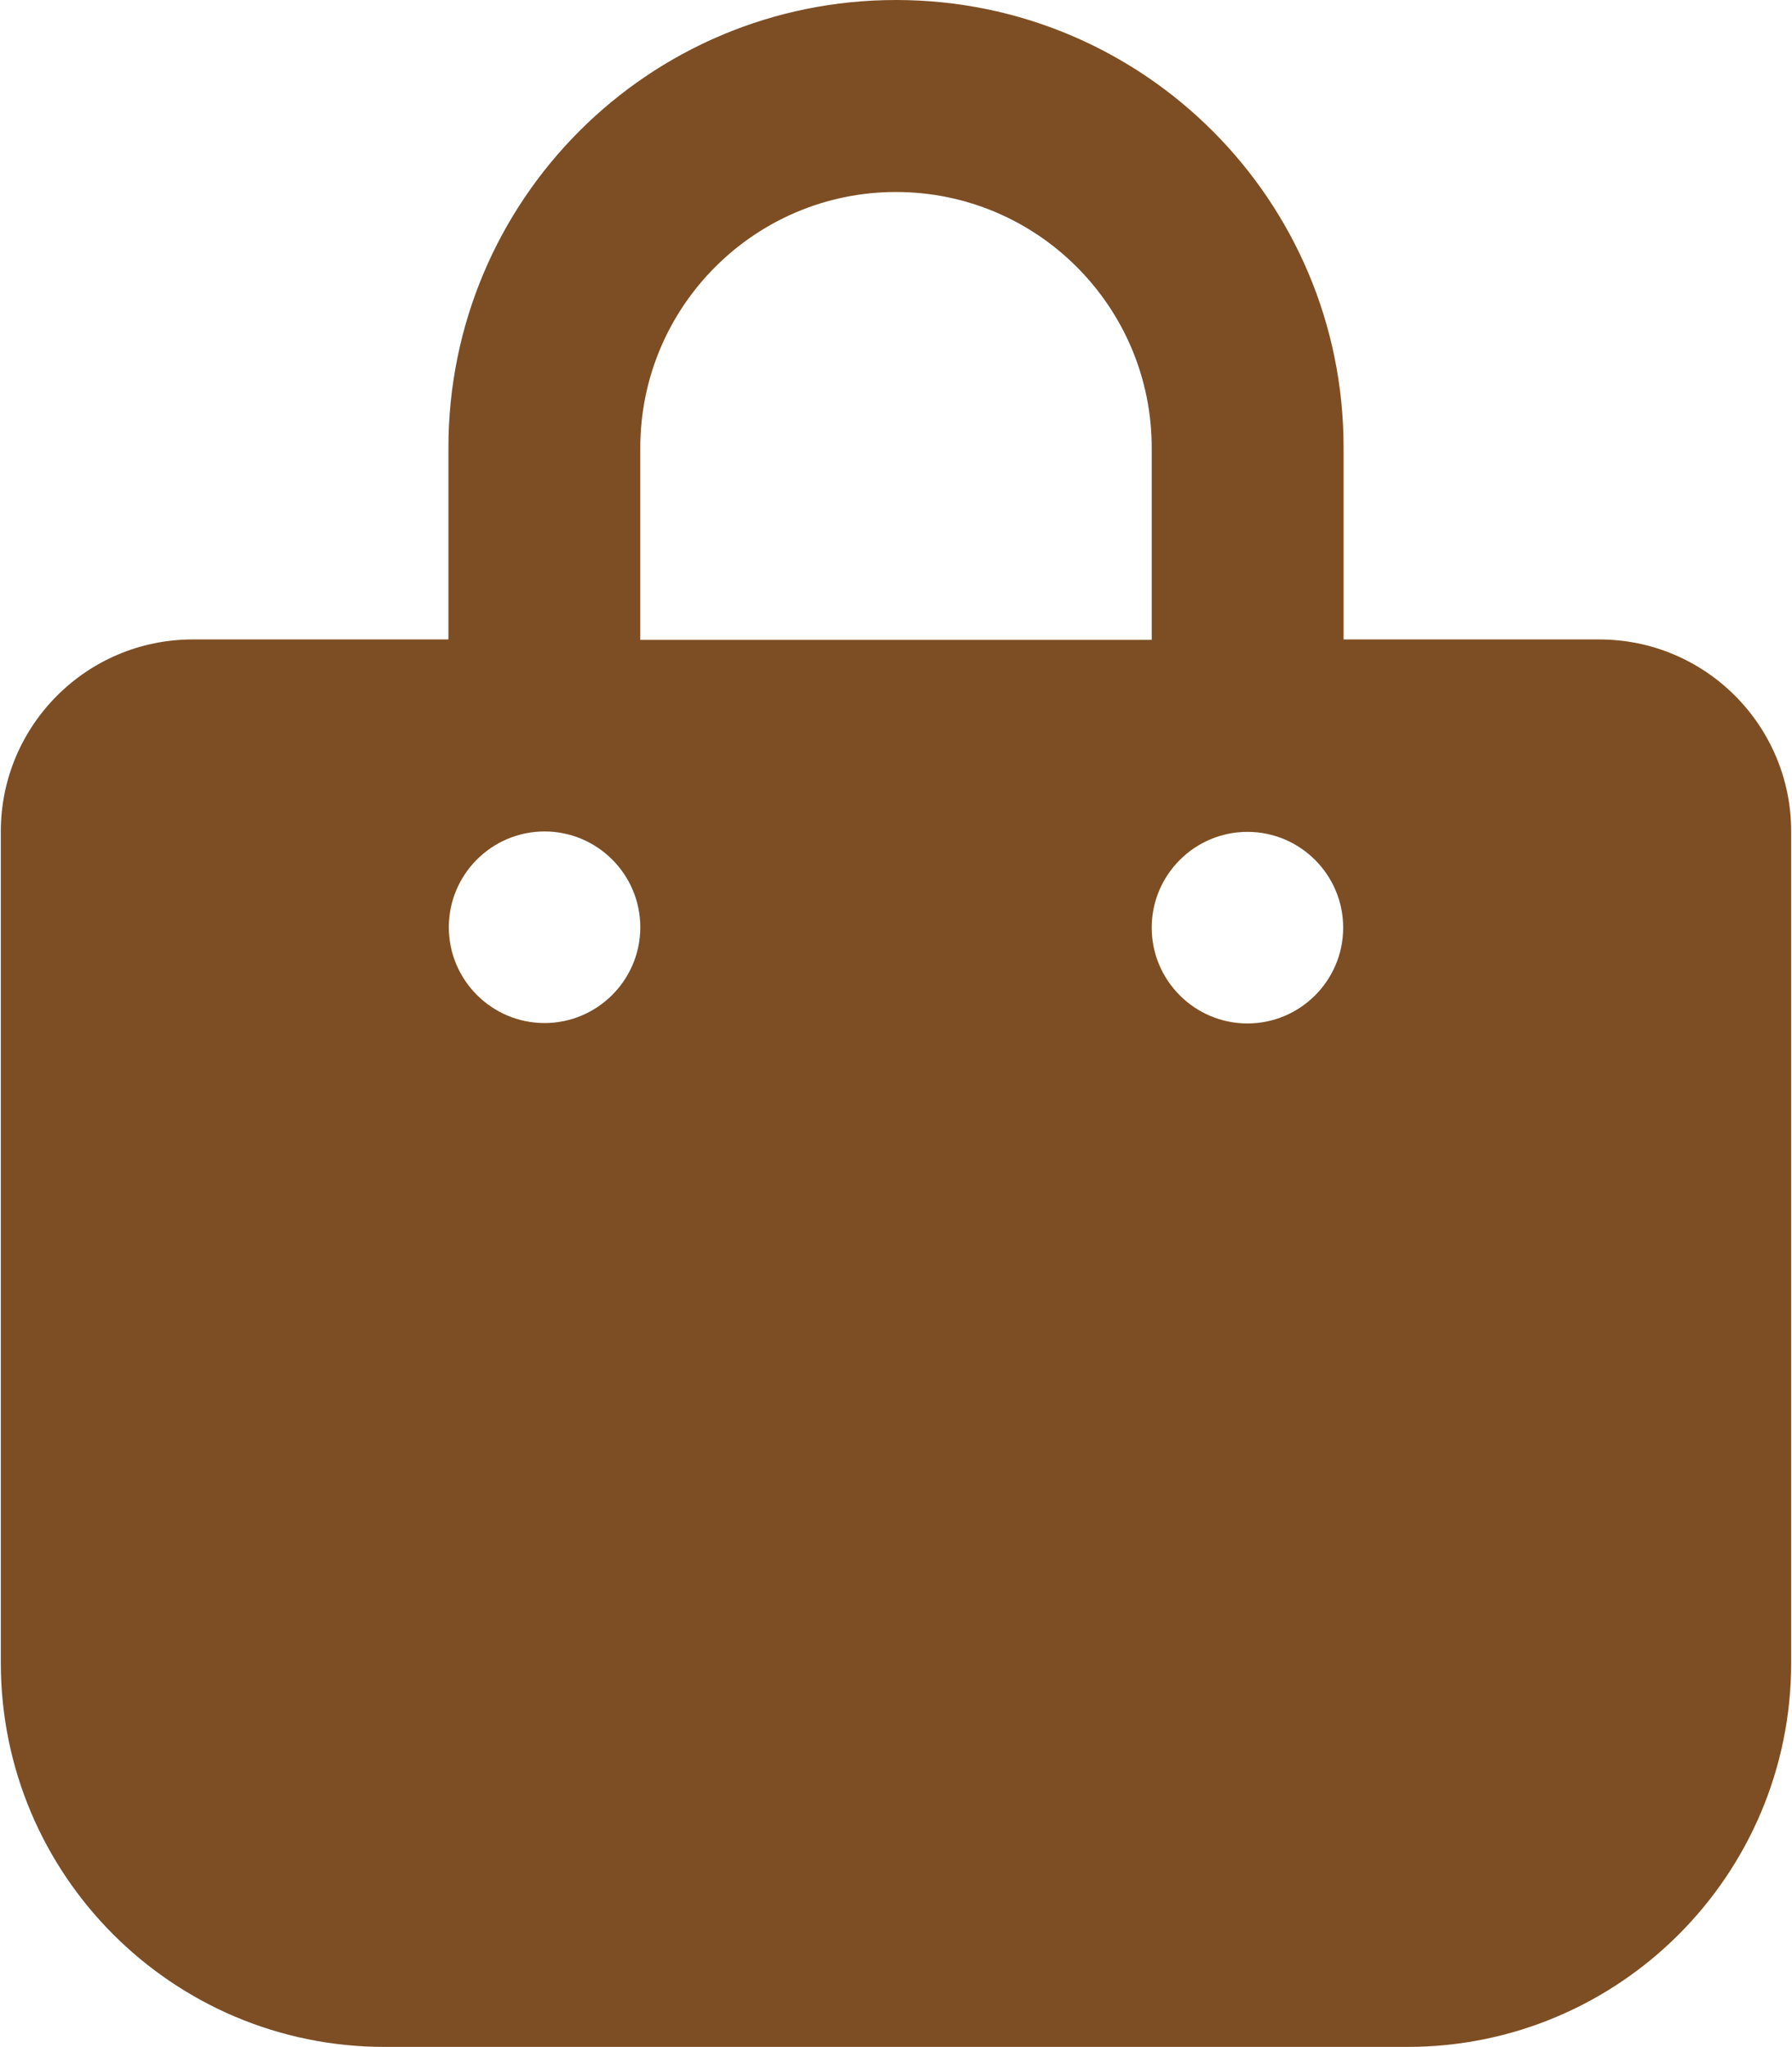 <?xml version="1.0" encoding="UTF-8"?>
<svg xmlns="http://www.w3.org/2000/svg" version="1.1" viewBox="0 0 438 500">
  <defs>
    <style>
      .cls-1 {
        fill: #7d4e24;
      }
    </style>
  </defs>
  <!-- Generator: Adobe Illustrator 28.7.1, SVG Export Plug-In . SVG Version: 1.2.0 Build 142)  -->
  <g>
    <g id="Calque_1">
      <path class="cls-1" d="M156.5,109.4c0-34.5,28-62.5,62.5-62.5s62.5,28,62.5,62.5v46.9h-125s0-46.9,0-46.9ZM109.6,156.2h-62.5C21.2,156.2.2,177.2.2,203.1v203.1c0,51.8,42,93.8,93.8,93.8h250c51.8,0,93.8-42,93.8-93.8v-203.1c0-25.9-21-46.9-46.9-46.9h-62.5v-46.9C328.4,48.9,279.5,0,219,0s-109.4,48.9-109.4,109.4v46.9h0ZM133.1,203.1c12.9,0,23.4,10.5,23.4,23.4s-10.5,23.4-23.4,23.4-23.4-10.5-23.4-23.4,10.5-23.4,23.4-23.4ZM281.5,226.6c0-12.9,10.5-23.4,23.4-23.4s23.4,10.5,23.4,23.4-10.5,23.4-23.4,23.4-23.4-10.5-23.4-23.4h0Z"/>
    </g>
  </g>
</svg>